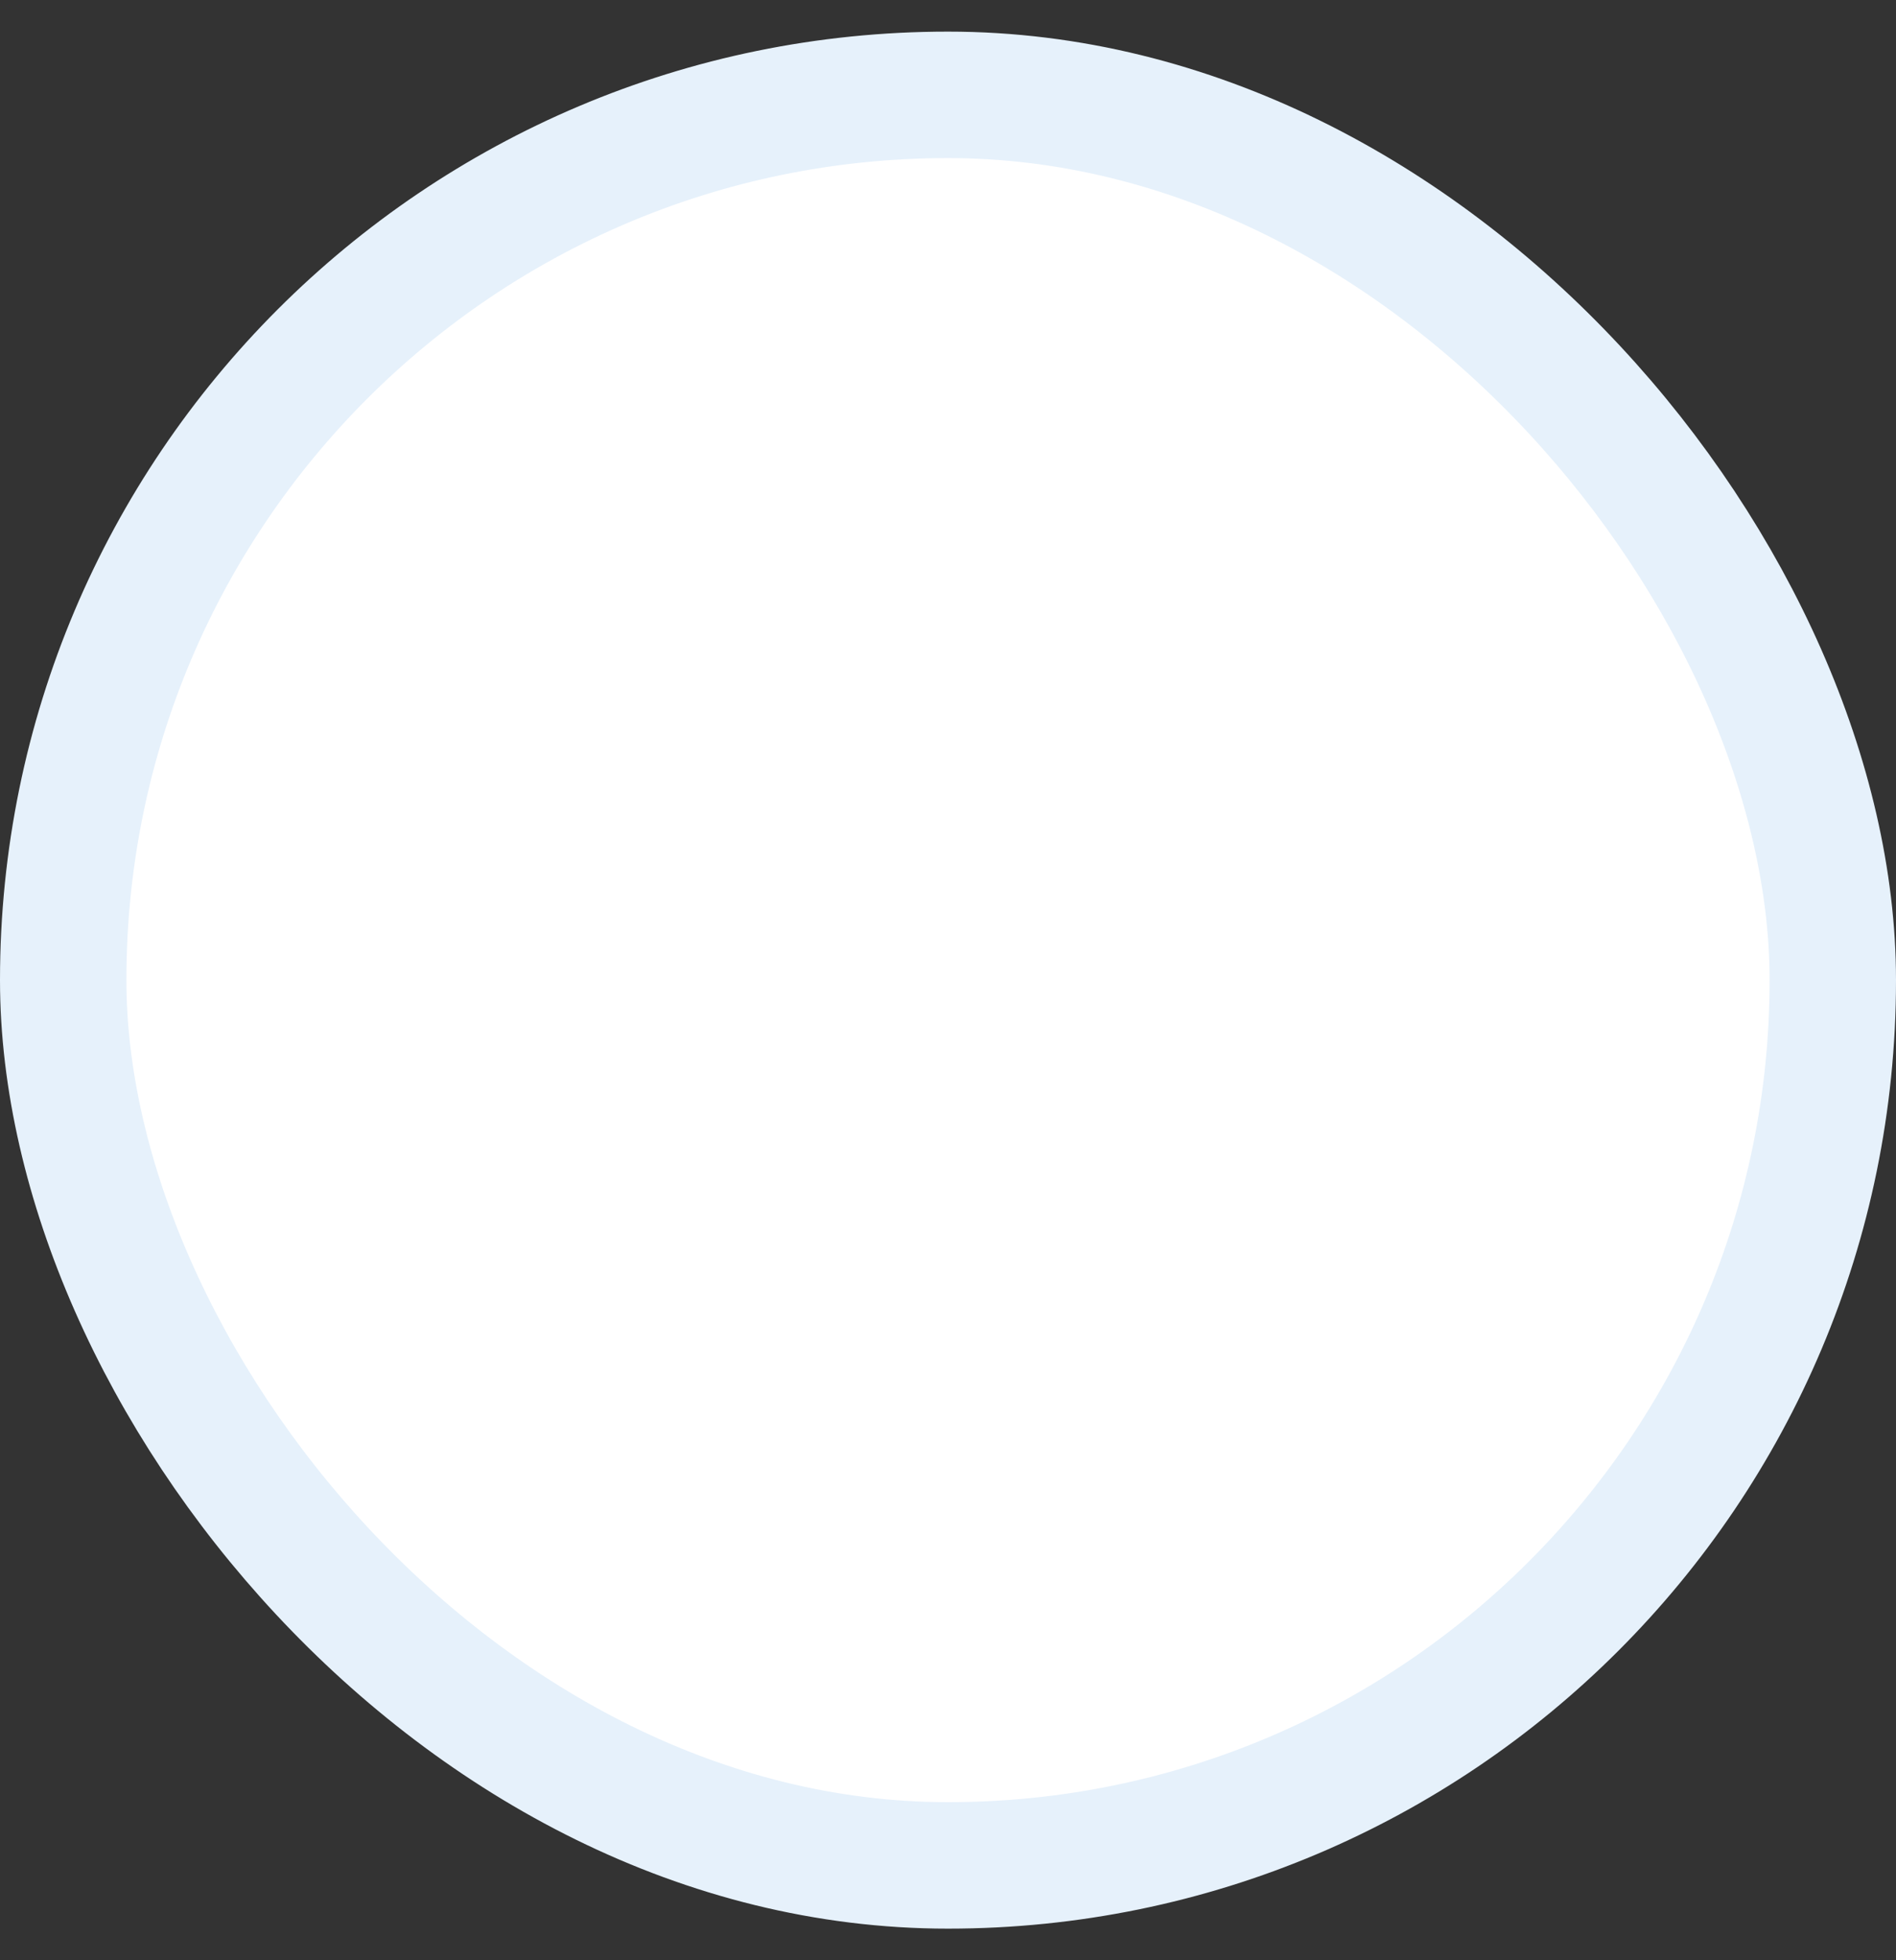 <svg width="30" height="31" viewBox="0 0 30 31" fill="none" xmlns="http://www.w3.org/2000/svg"><rect x="0" y="0" width="30" height="31" fill="#333333" stroke="none"/><rect x="1" y="1.5" width="28" height="28" rx="14" fill="#fff"/><rect x="1" y="1.5" width="28" height="28" rx="14" stroke="#E6F1FB" stroke-width="2"/></svg>